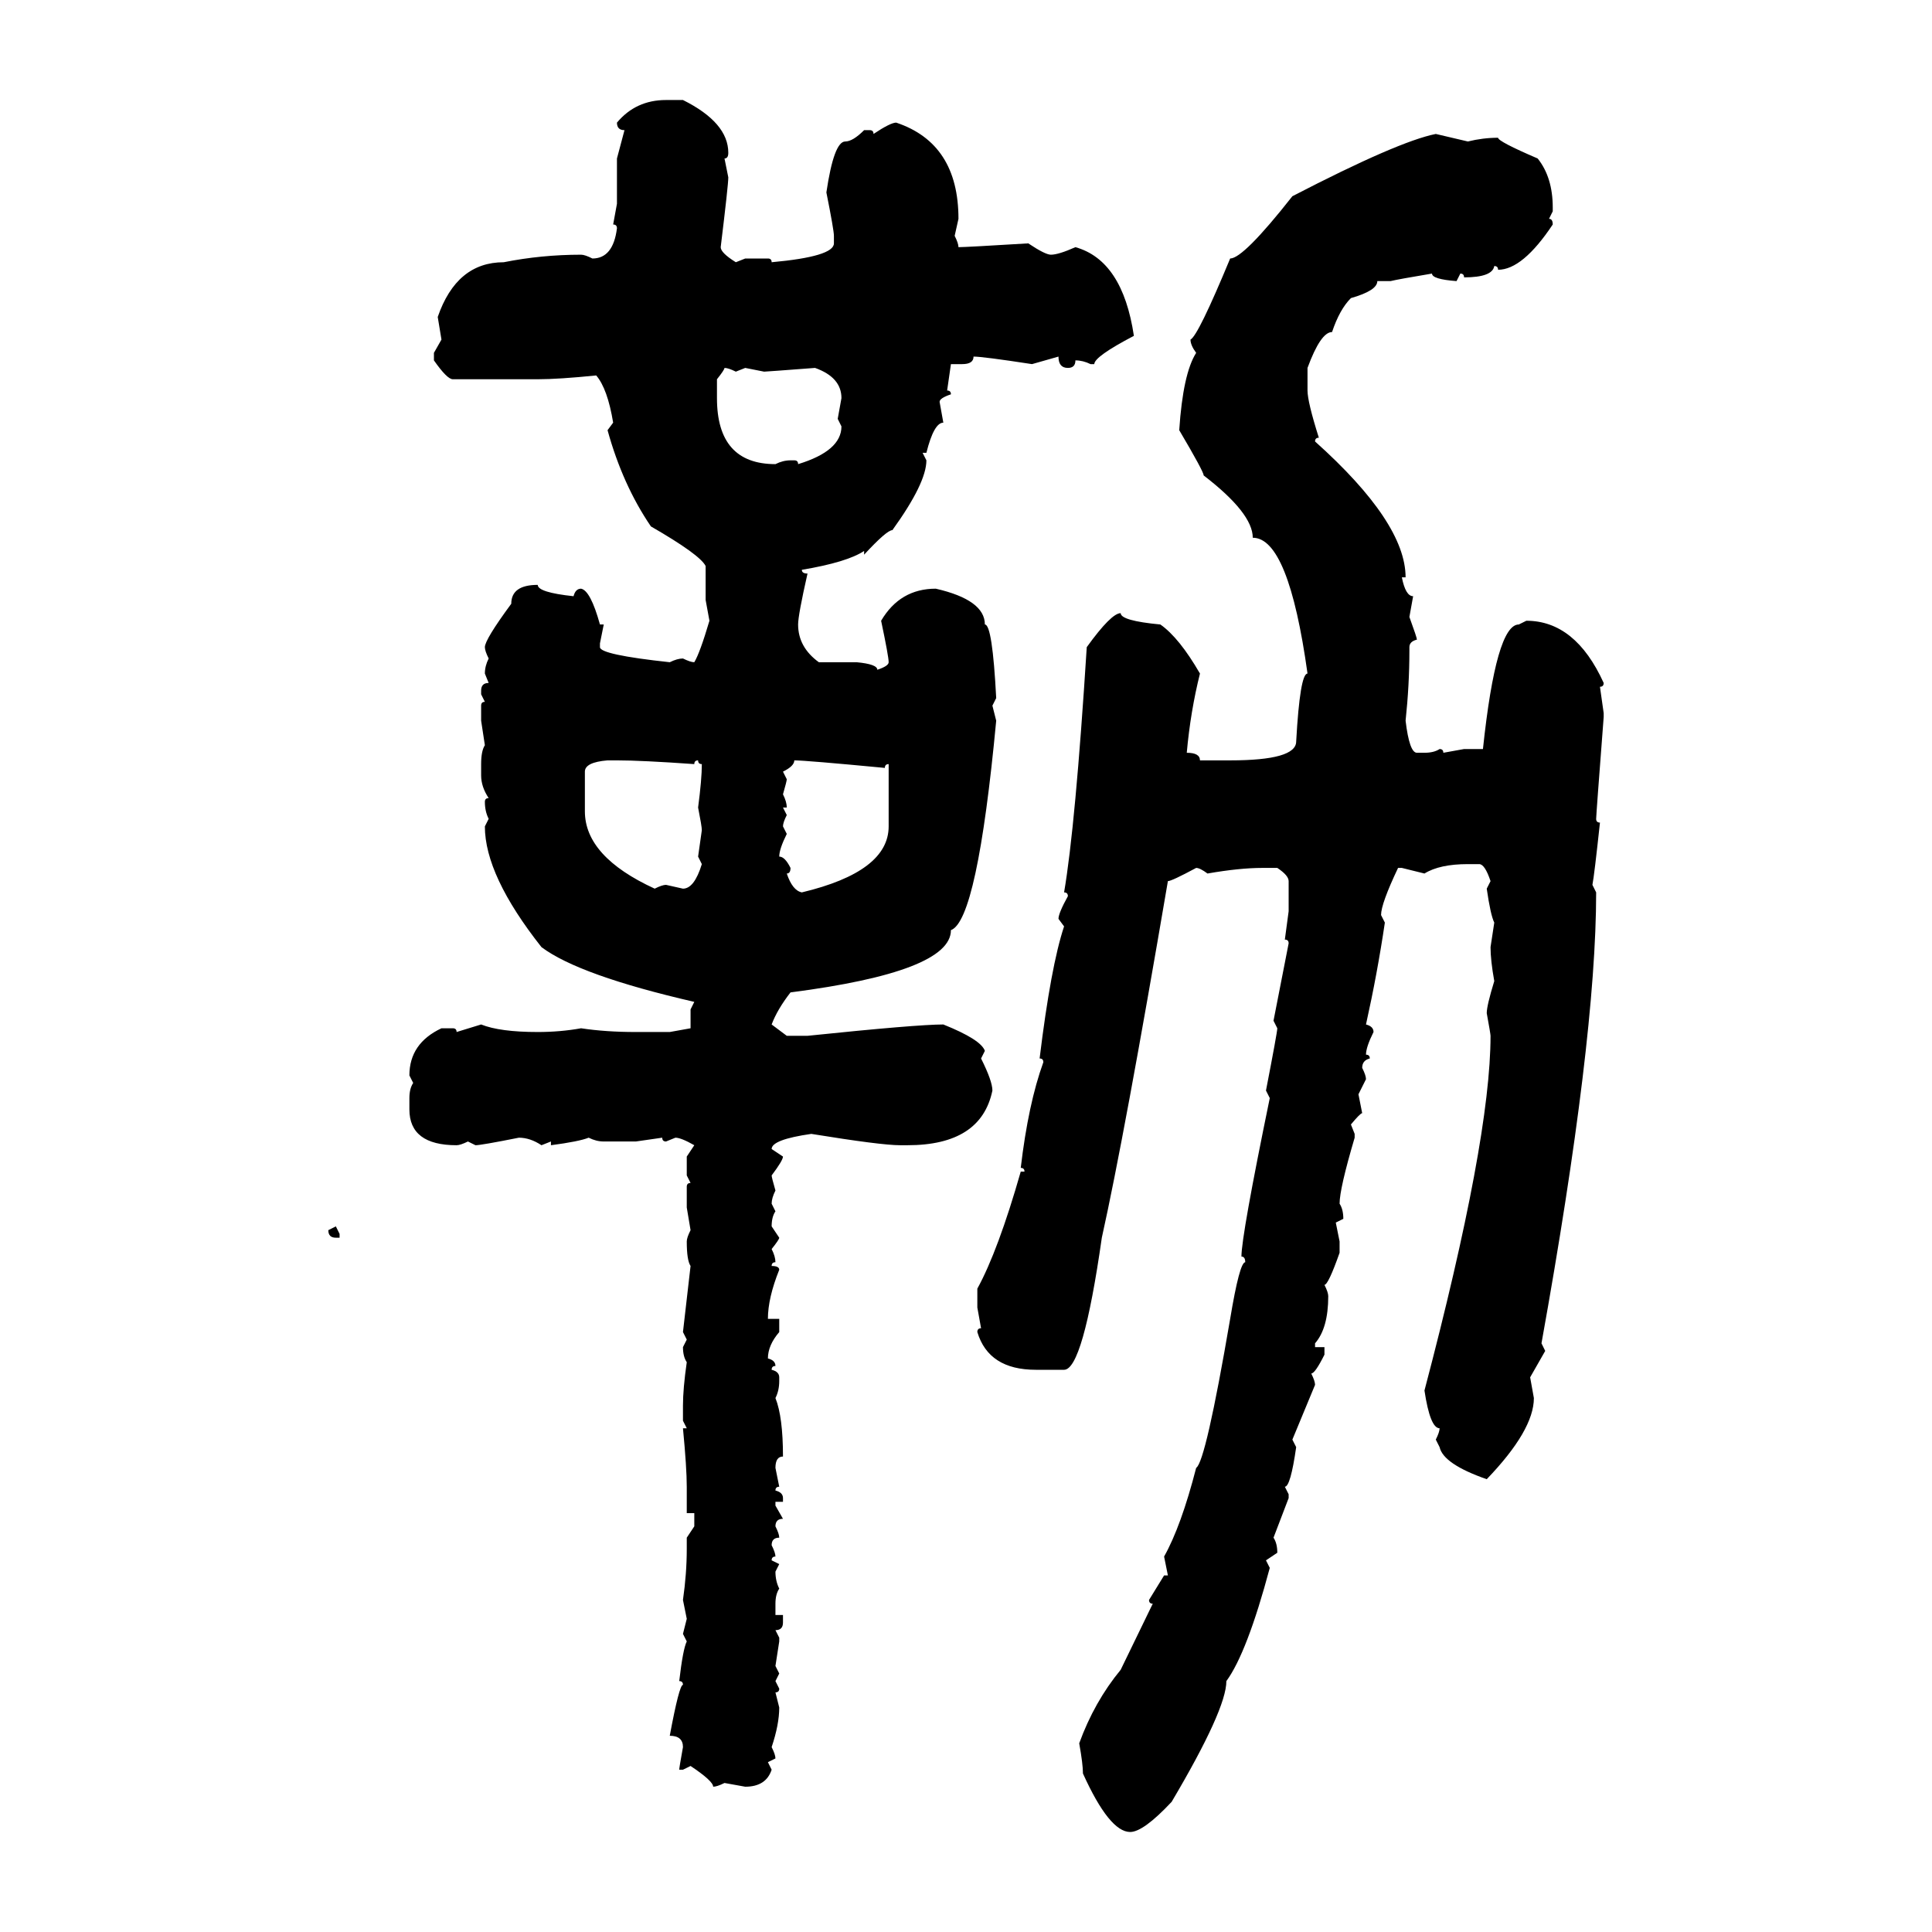 <svg xmlns="http://www.w3.org/2000/svg" xmlns:xlink="http://www.w3.org/1999/xlink" width="300" height="300"><path d="M103.42 15.53L103.42 15.53L106.05 15.53Q113.09 19.04 113.09 23.73L113.09 23.73Q113.09 24.61 112.50 24.61L112.50 24.61L113.09 27.54Q113.09 28.71 111.91 38.38L111.91 38.38Q111.91 39.26 114.26 40.72L114.26 40.72L115.72 40.14L119.24 40.14Q119.82 40.14 119.82 40.72L119.82 40.72Q129.49 39.84 129.49 37.79L129.49 37.79L129.49 36.62Q129.49 35.74 128.32 29.88L128.32 29.88Q129.49 21.97 131.25 21.97L131.25 21.97Q132.42 21.97 134.18 20.21L134.18 20.21L135.06 20.21Q135.64 20.21 135.64 20.80L135.64 20.80Q138.28 19.04 139.16 19.04L139.16 19.04Q148.83 22.27 148.83 33.98L148.83 33.98L148.24 36.62Q148.83 37.79 148.83 38.38L148.83 38.38Q150 38.38 159.67 37.79L159.67 37.79Q162.30 39.55 163.18 39.55L163.18 39.55Q164.36 39.55 166.99 38.38L166.99 38.38Q174.32 40.43 176.07 52.15L176.07 52.15Q169.92 55.37 169.92 56.54L169.92 56.54L169.34 56.54Q168.16 55.96 166.99 55.96L166.99 55.96Q166.99 57.13 165.82 57.13L165.82 57.13Q164.36 57.13 164.36 55.37L164.36 55.37L160.25 56.54Q152.64 55.37 151.17 55.37L151.17 55.37Q151.17 56.54 149.41 56.54L149.41 56.54L147.66 56.54L147.07 60.64Q147.66 60.64 147.66 61.23L147.66 61.23Q145.90 61.82 145.90 62.40L145.90 62.40L146.48 65.63Q145.02 65.63 143.85 70.31L143.85 70.31L143.26 70.31L143.85 71.48Q143.85 75 138.57 82.32L138.57 82.32Q137.70 82.32 134.18 86.13L134.18 86.13L134.18 85.55Q131.54 87.30 124.51 88.48L124.51 88.48Q124.51 89.06 125.39 89.06L125.39 89.06Q123.93 95.51 123.93 96.97L123.93 96.97Q123.93 100.49 127.15 102.83L127.15 102.83L133.01 102.83Q136.23 103.13 136.23 104.00L136.23 104.00Q137.99 103.42 137.99 102.83L137.99 102.83Q137.99 101.95 136.82 96.39L136.82 96.39Q139.75 91.41 145.31 91.41L145.31 91.41Q152.93 93.16 152.93 96.97L152.93 96.97Q154.10 96.97 154.69 108.40L154.69 108.40L154.10 109.57L154.69 111.91Q151.76 142.97 147.66 144.43L147.66 144.43Q147.66 150.88 122.75 154.10L122.75 154.10Q120.70 156.74 119.82 159.08L119.82 159.08L122.17 160.84L125.39 160.84Q142.38 159.08 146.48 159.08L146.48 159.08Q152.34 161.43 152.93 163.18L152.93 163.18L152.34 164.36Q154.10 167.87 154.10 169.34L154.10 169.34Q152.34 177.83 140.92 177.83L140.92 177.83L139.75 177.83Q136.82 177.83 125.98 176.07L125.98 176.07Q119.82 176.95 119.82 178.42L119.82 178.42L121.58 179.59Q121.58 180.18 119.82 182.52L119.82 182.52Q119.82 182.81 120.41 184.86L120.41 184.86Q119.82 186.04 119.82 186.91L119.82 186.91L120.41 188.09Q119.82 188.96 119.82 190.43L119.82 190.43L121.00 192.19Q121.00 192.48 119.82 193.95L119.82 193.95Q120.41 195.12 120.41 196.00L120.41 196.00Q119.82 196.00 119.82 196.58L119.82 196.58Q121.00 196.58 121.00 197.17L121.00 197.17Q119.24 201.56 119.24 204.79L119.24 204.79L121.00 204.79L121.00 206.84Q119.24 208.89 119.24 210.94L119.24 210.94Q120.41 211.23 120.41 212.11L120.41 212.11Q119.82 212.11 119.82 212.70L119.82 212.70Q121.00 212.99 121.00 213.87L121.00 213.87L121.00 214.45Q121.00 215.92 120.41 217.09L120.41 217.09Q121.58 220.02 121.58 226.17L121.58 226.17Q120.41 226.17 120.41 227.93L120.41 227.93L121.00 230.86Q120.41 230.86 120.41 231.45L120.41 231.45Q121.58 231.74 121.58 232.62L121.58 232.62L121.58 233.20L120.41 233.20L120.41 233.79L121.58 235.84Q120.41 235.84 120.41 237.01L120.41 237.01Q121.00 238.18 121.00 238.77L121.00 238.77Q119.82 238.77 119.82 239.94L119.82 239.94Q120.41 241.11 120.41 241.70L120.41 241.70Q119.82 241.70 119.82 242.29L119.82 242.29L121.00 242.87L120.41 244.04Q120.41 245.51 121.00 246.68L121.00 246.68Q120.41 247.56 120.41 249.02L120.41 249.02L120.41 250.78L121.58 250.78L121.58 251.95Q121.58 253.13 120.41 253.13L120.41 253.13L121.00 254.30L121.00 254.88L120.41 258.69L121.00 259.86L120.41 261.04L121.00 262.21Q121.00 262.79 120.41 262.79L120.41 262.79L121.00 265.14Q121.00 267.77 119.82 271.29L119.82 271.29Q120.41 272.46 120.41 273.05L120.41 273.05L119.24 273.63L119.82 274.80Q118.95 277.44 115.72 277.44L115.72 277.44L112.50 276.86Q111.33 277.44 110.74 277.44L110.74 277.44Q110.74 276.56 107.23 274.22L107.23 274.22L106.05 274.80L105.47 274.80Q105.47 274.51 106.05 271.29L106.05 271.29Q106.05 269.53 104.00 269.53L104.00 269.53Q105.47 261.62 106.05 261.62L106.05 261.62Q106.05 261.04 105.47 261.04L105.47 261.04Q106.05 256.05 106.64 254.88L106.64 254.88L106.05 253.71L106.64 251.37L106.05 248.44Q106.64 244.34 106.64 240.53L106.64 240.53L106.64 238.77L107.81 237.01L107.81 234.96L106.64 234.96L106.64 230.86Q106.64 227.93 106.05 221.78L106.05 221.78L106.64 221.78L106.05 220.61L106.05 218.26Q106.05 215.63 106.64 211.52L106.64 211.52Q106.05 210.64 106.05 209.18L106.05 209.18L106.64 208.01L106.05 206.84L107.23 196.58Q106.64 195.70 106.64 192.77L106.64 192.77Q106.64 192.19 107.23 191.02L107.23 191.02L106.64 187.50L106.64 184.28Q106.64 183.69 107.23 183.69L107.23 183.69L106.64 182.52L106.64 179.59L107.81 177.83Q105.76 176.66 104.88 176.66L104.88 176.66L103.42 177.25Q102.83 177.25 102.83 176.66L102.83 176.66L98.73 177.25L93.75 177.25Q92.58 177.25 91.41 176.66L91.41 176.66Q89.94 177.25 85.55 177.83L85.55 177.83L85.55 177.25L84.08 177.83Q82.32 176.66 80.57 176.66L80.57 176.66Q74.71 177.83 73.83 177.83L73.83 177.83L72.66 177.25Q71.48 177.83 70.90 177.83L70.90 177.83Q63.57 177.83 63.57 172.27L63.57 172.27L63.57 170.51Q63.57 169.04 64.16 168.16L64.16 168.16L63.57 166.99Q63.57 162.01 68.55 159.67L68.55 159.67L70.31 159.67Q70.90 159.67 70.90 160.25L70.90 160.25L74.71 159.08Q77.64 160.25 83.50 160.25L83.50 160.25Q87.01 160.25 90.23 159.67L90.23 159.67Q94.04 160.25 98.73 160.25L98.73 160.25L104.00 160.25L107.23 159.67L107.23 156.74L107.81 155.57Q89.94 151.46 84.08 147.07L84.08 147.07Q75.29 135.94 75.29 128.32L75.29 128.32L75.88 127.15Q75.29 125.98 75.29 124.51L75.29 124.51Q75.29 123.93 75.88 123.93L75.88 123.93Q74.71 122.17 74.71 120.41L74.71 120.41L74.71 118.65Q74.71 116.60 75.29 115.72L75.29 115.72L74.71 111.91L74.71 109.57Q74.71 108.98 75.29 108.98L75.29 108.98L74.71 107.81L74.71 107.23Q74.71 106.05 75.88 106.05L75.88 106.05L75.29 104.59Q75.29 103.42 75.88 102.25L75.88 102.25Q75.29 101.07 75.29 100.49L75.29 100.49Q75.29 99.32 79.39 93.75L79.39 93.75Q79.39 90.82 83.50 90.82L83.50 90.82Q83.50 91.99 89.06 92.58L89.06 92.58Q89.36 91.41 90.23 91.41L90.23 91.41Q91.70 91.70 93.16 96.97L93.16 96.97L93.75 96.97L93.16 99.90L93.16 100.49Q93.16 101.66 104.00 102.83L104.00 102.83Q105.18 102.25 106.05 102.25L106.05 102.25Q107.23 102.83 107.81 102.83L107.81 102.83Q108.69 101.37 110.16 96.39L110.16 96.39L109.57 93.16L109.57 87.89Q108.69 86.13 101.07 81.74L101.07 81.74Q96.68 75.29 94.34 66.80L94.34 66.80L95.21 65.63Q94.34 60.35 92.58 58.30L92.58 58.30Q86.72 58.89 83.50 58.89L83.50 58.89L70.31 58.89Q69.43 58.89 67.38 55.96L67.38 55.96L67.38 54.79L68.55 52.73L67.97 49.22Q70.90 40.72 78.22 40.72L78.22 40.72Q84.08 39.55 90.23 39.55L90.23 39.55Q90.82 39.55 91.99 40.14L91.99 40.14Q95.21 40.14 95.80 35.45L95.80 35.45Q95.80 34.86 95.21 34.86L95.21 34.86L95.80 31.64L95.80 24.61L96.97 20.21Q95.80 20.21 95.80 19.04L95.80 19.04Q98.73 15.53 103.42 15.53ZM222.95 20.80L222.95 20.80L227.93 21.97Q230.27 21.39 232.62 21.39L232.62 21.39Q232.62 21.97 238.77 24.61L238.77 24.61Q241.11 27.54 241.11 32.23L241.11 32.23L241.11 32.81L240.53 33.98Q241.11 33.98 241.11 34.86L241.11 34.86Q236.43 41.89 232.62 41.89L232.62 41.89Q232.62 41.31 232.03 41.31L232.03 41.31Q231.74 43.07 227.34 43.07L227.34 43.07Q227.34 42.48 226.76 42.48L226.76 42.48L226.17 43.65Q222.36 43.36 222.36 42.48L222.36 42.48Q217.09 43.36 215.92 43.65L215.92 43.65L213.87 43.65Q213.87 45.12 209.77 46.29L209.77 46.29Q208.01 48.05 206.84 51.56L206.84 51.56Q205.08 51.56 203.03 57.13L203.03 57.13L203.03 60.64Q203.03 62.40 204.79 67.97L204.79 67.97Q204.20 67.97 204.20 68.55L204.20 68.55Q218.26 81.15 218.26 89.65L218.26 89.65L217.68 89.65Q218.26 92.58 219.43 92.58L219.43 92.58L218.85 95.80Q220.02 99.02 220.02 99.32L220.02 99.32Q218.85 99.61 218.85 100.49L218.85 100.49L218.85 101.07Q218.85 106.35 218.26 111.91L218.26 111.91Q218.85 116.89 220.02 116.89L220.02 116.89L221.19 116.89Q222.66 116.89 223.54 116.31L223.54 116.31Q224.12 116.31 224.12 116.89L224.12 116.89L227.34 116.31L230.27 116.31Q232.32 96.97 235.84 96.97L235.84 96.97L237.01 96.39Q244.63 96.39 249.02 106.05L249.02 106.05Q249.02 106.64 248.44 106.64L248.44 106.64L249.02 110.74L249.02 111.33Q247.85 126.56 247.85 127.15L247.85 127.15Q247.85 127.73 248.44 127.73L248.44 127.73Q247.56 135.94 247.27 137.40L247.27 137.40L247.85 138.57Q247.85 161.43 239.36 208.59L239.36 208.59L239.94 209.77L237.60 213.87L238.18 217.09Q238.18 222.07 230.86 229.69L230.86 229.69Q224.12 227.34 223.54 224.71L223.54 224.71L222.95 223.54Q223.54 222.36 223.54 221.78L223.54 221.78Q222.07 221.78 221.19 215.92L221.19 215.92Q231.45 176.95 231.45 160.84L231.45 160.84Q231.45 160.55 230.86 157.32L230.86 157.32Q230.86 156.15 232.03 152.34L232.03 152.34Q231.45 149.12 231.45 147.07L231.45 147.07L232.03 143.26Q231.45 142.09 230.86 137.99L230.86 137.99L231.45 136.82Q230.57 134.18 229.69 134.18L229.69 134.18L227.93 134.18Q223.54 134.18 221.19 135.64L221.19 135.64L217.68 134.77L217.09 134.77Q214.45 140.33 214.45 142.09L214.45 142.09L215.04 143.26Q213.87 151.17 212.11 159.08L212.11 159.08Q213.28 159.38 213.28 160.25L213.28 160.25Q212.11 162.60 212.11 163.77L212.11 163.77Q212.70 163.77 212.70 164.36L212.70 164.36Q211.52 164.65 211.52 165.82L211.52 165.82Q212.11 166.99 212.11 167.58L212.11 167.58L210.94 169.92L211.52 172.85Q211.23 172.85 209.77 174.61L209.77 174.61L210.35 176.07L210.35 176.66Q208.01 184.57 208.01 186.91L208.01 186.91Q208.59 187.79 208.59 189.26L208.59 189.26L207.42 189.84L208.01 192.77L208.01 194.53Q206.25 199.51 205.66 199.51L205.66 199.51Q206.25 200.68 206.25 201.27L206.25 201.27Q206.25 206.25 204.20 208.59L204.20 208.59L204.20 209.18L205.66 209.18L205.66 210.35Q204.20 213.28 203.61 213.28L203.61 213.28Q204.20 214.45 204.20 215.04L204.20 215.04L200.68 223.54L201.27 224.71Q200.39 230.86 199.51 230.86L199.51 230.86L200.10 232.03L200.10 232.62L197.75 238.77Q198.34 239.65 198.34 241.11L198.34 241.11L196.58 242.29L197.17 243.46Q193.65 256.64 190.43 261.04L190.43 261.04Q190.43 265.43 181.93 279.79L181.93 279.79Q177.54 284.47 175.49 284.47L175.49 284.47Q172.27 284.47 168.16 275.39L168.16 275.39Q168.16 273.93 167.58 270.70L167.58 270.70Q169.92 264.26 174.02 259.28L174.02 259.28L179.00 249.02Q178.42 249.02 178.42 248.44L178.42 248.44L180.76 244.63L181.35 244.63L180.76 241.70Q183.40 237.01 185.74 227.93L185.74 227.93Q187.21 227.05 191.02 204.79L191.02 204.79Q192.48 196.00 193.36 196.00L193.36 196.00Q193.36 195.12 192.77 195.12L192.77 195.12Q192.77 191.89 197.17 170.51L197.17 170.51L196.58 169.34Q198.34 160.25 198.34 159.67L198.34 159.67L197.75 158.50L200.10 146.48Q200.10 145.90 199.51 145.90L199.51 145.90L200.10 141.50L200.10 136.82Q200.10 135.94 198.34 134.77L198.34 134.77L196.00 134.77Q192.48 134.77 187.50 135.64L187.50 135.64Q186.33 134.77 185.74 134.77L185.74 134.77Q181.93 136.82 181.35 136.82L181.35 136.82Q174.61 176.37 171.09 192.19L171.09 192.19Q168.16 212.70 165.23 212.70L165.23 212.70L160.84 212.70Q153.52 212.70 151.76 206.84L151.76 206.84Q151.76 206.25 152.34 206.25L152.34 206.25L151.76 203.03L151.76 200.10Q154.98 194.24 158.50 181.93L158.50 181.93L159.08 181.93Q159.08 181.35 158.50 181.35L158.50 181.35Q159.67 171.39 162.01 164.94L162.01 164.94Q162.01 164.36 161.43 164.36L161.43 164.36Q163.18 150 165.23 143.85L165.23 143.85L164.36 142.68Q164.36 141.80 165.82 139.16L165.82 139.16Q165.82 138.57 165.23 138.57L165.23 138.57Q166.99 128.32 168.75 100.49L168.75 100.49Q172.56 95.21 174.02 95.21L174.02 95.21Q174.02 96.39 180.18 96.97L180.18 96.97Q183.11 99.02 186.33 104.59L186.33 104.59Q184.86 110.45 184.28 116.89L184.28 116.89Q186.33 116.89 186.33 118.07L186.33 118.07L191.02 118.07Q201.27 118.07 201.27 115.14L201.27 115.14Q201.86 104.59 203.03 104.59L203.03 104.59Q200.10 83.50 194.53 83.50L194.53 83.50Q194.53 79.69 186.91 73.83L186.91 73.83Q186.91 73.24 183.11 66.80L183.11 66.80Q183.69 58.01 185.74 54.79L185.74 54.79Q184.86 53.61 184.86 52.73L184.86 52.73Q186.04 52.15 191.02 40.14L191.02 40.14Q193.07 40.14 200.68 30.47L200.68 30.47Q217.09 21.97 222.95 20.80ZM112.50 57.13L112.50 57.13Q112.50 57.42 111.33 58.89L111.33 58.89L111.33 61.82Q111.33 72.07 120.41 72.07L120.41 72.07Q121.58 71.48 122.75 71.48L122.75 71.48L123.34 71.48Q123.93 71.48 123.93 72.07L123.93 72.07Q130.66 70.02 130.66 66.21L130.66 66.21L130.08 65.04L130.66 61.82Q130.66 58.59 126.56 57.13L126.56 57.13Q118.95 57.71 118.65 57.71L118.65 57.71L115.72 57.13L114.26 57.71Q113.09 57.13 112.50 57.13ZM90.82 119.82L90.82 119.82L90.82 125.98Q90.82 133.01 101.66 137.99L101.66 137.99Q102.83 137.40 103.42 137.40L103.42 137.40L106.05 137.99Q107.81 137.99 108.98 134.18L108.98 134.18L108.40 133.01L108.98 128.91Q108.98 128.32 108.40 125.39L108.40 125.39Q108.98 121.00 108.98 118.65L108.98 118.65Q108.40 118.65 108.40 118.07L108.40 118.07Q107.81 118.07 107.81 118.65L107.81 118.65Q99.61 118.07 95.80 118.07L95.80 118.07L94.34 118.07Q90.82 118.36 90.82 119.82ZM123.34 118.07L123.34 118.07Q123.34 118.95 121.58 119.82L121.58 119.82L122.17 121.00Q122.17 121.29 121.58 123.34L121.58 123.34Q122.17 124.51 122.17 125.39L122.17 125.39L121.58 125.39L122.17 126.56Q121.58 127.73 121.58 128.32L121.58 128.32L122.17 129.49Q121.00 131.84 121.00 133.01L121.00 133.01Q121.88 133.01 122.75 134.77L122.75 134.77Q122.75 135.64 122.17 135.64L122.17 135.64Q123.05 138.28 124.51 138.57L124.51 138.57Q137.99 135.35 137.99 128.32L137.99 128.32L137.99 118.65Q137.40 118.65 137.40 119.24L137.40 119.24Q125.10 118.07 123.34 118.07ZM50.98 191.02L52.15 190.43L52.73 191.60L52.73 192.19L52.15 192.19Q50.98 192.19 50.98 191.02L50.98 191.02Z"/></svg>